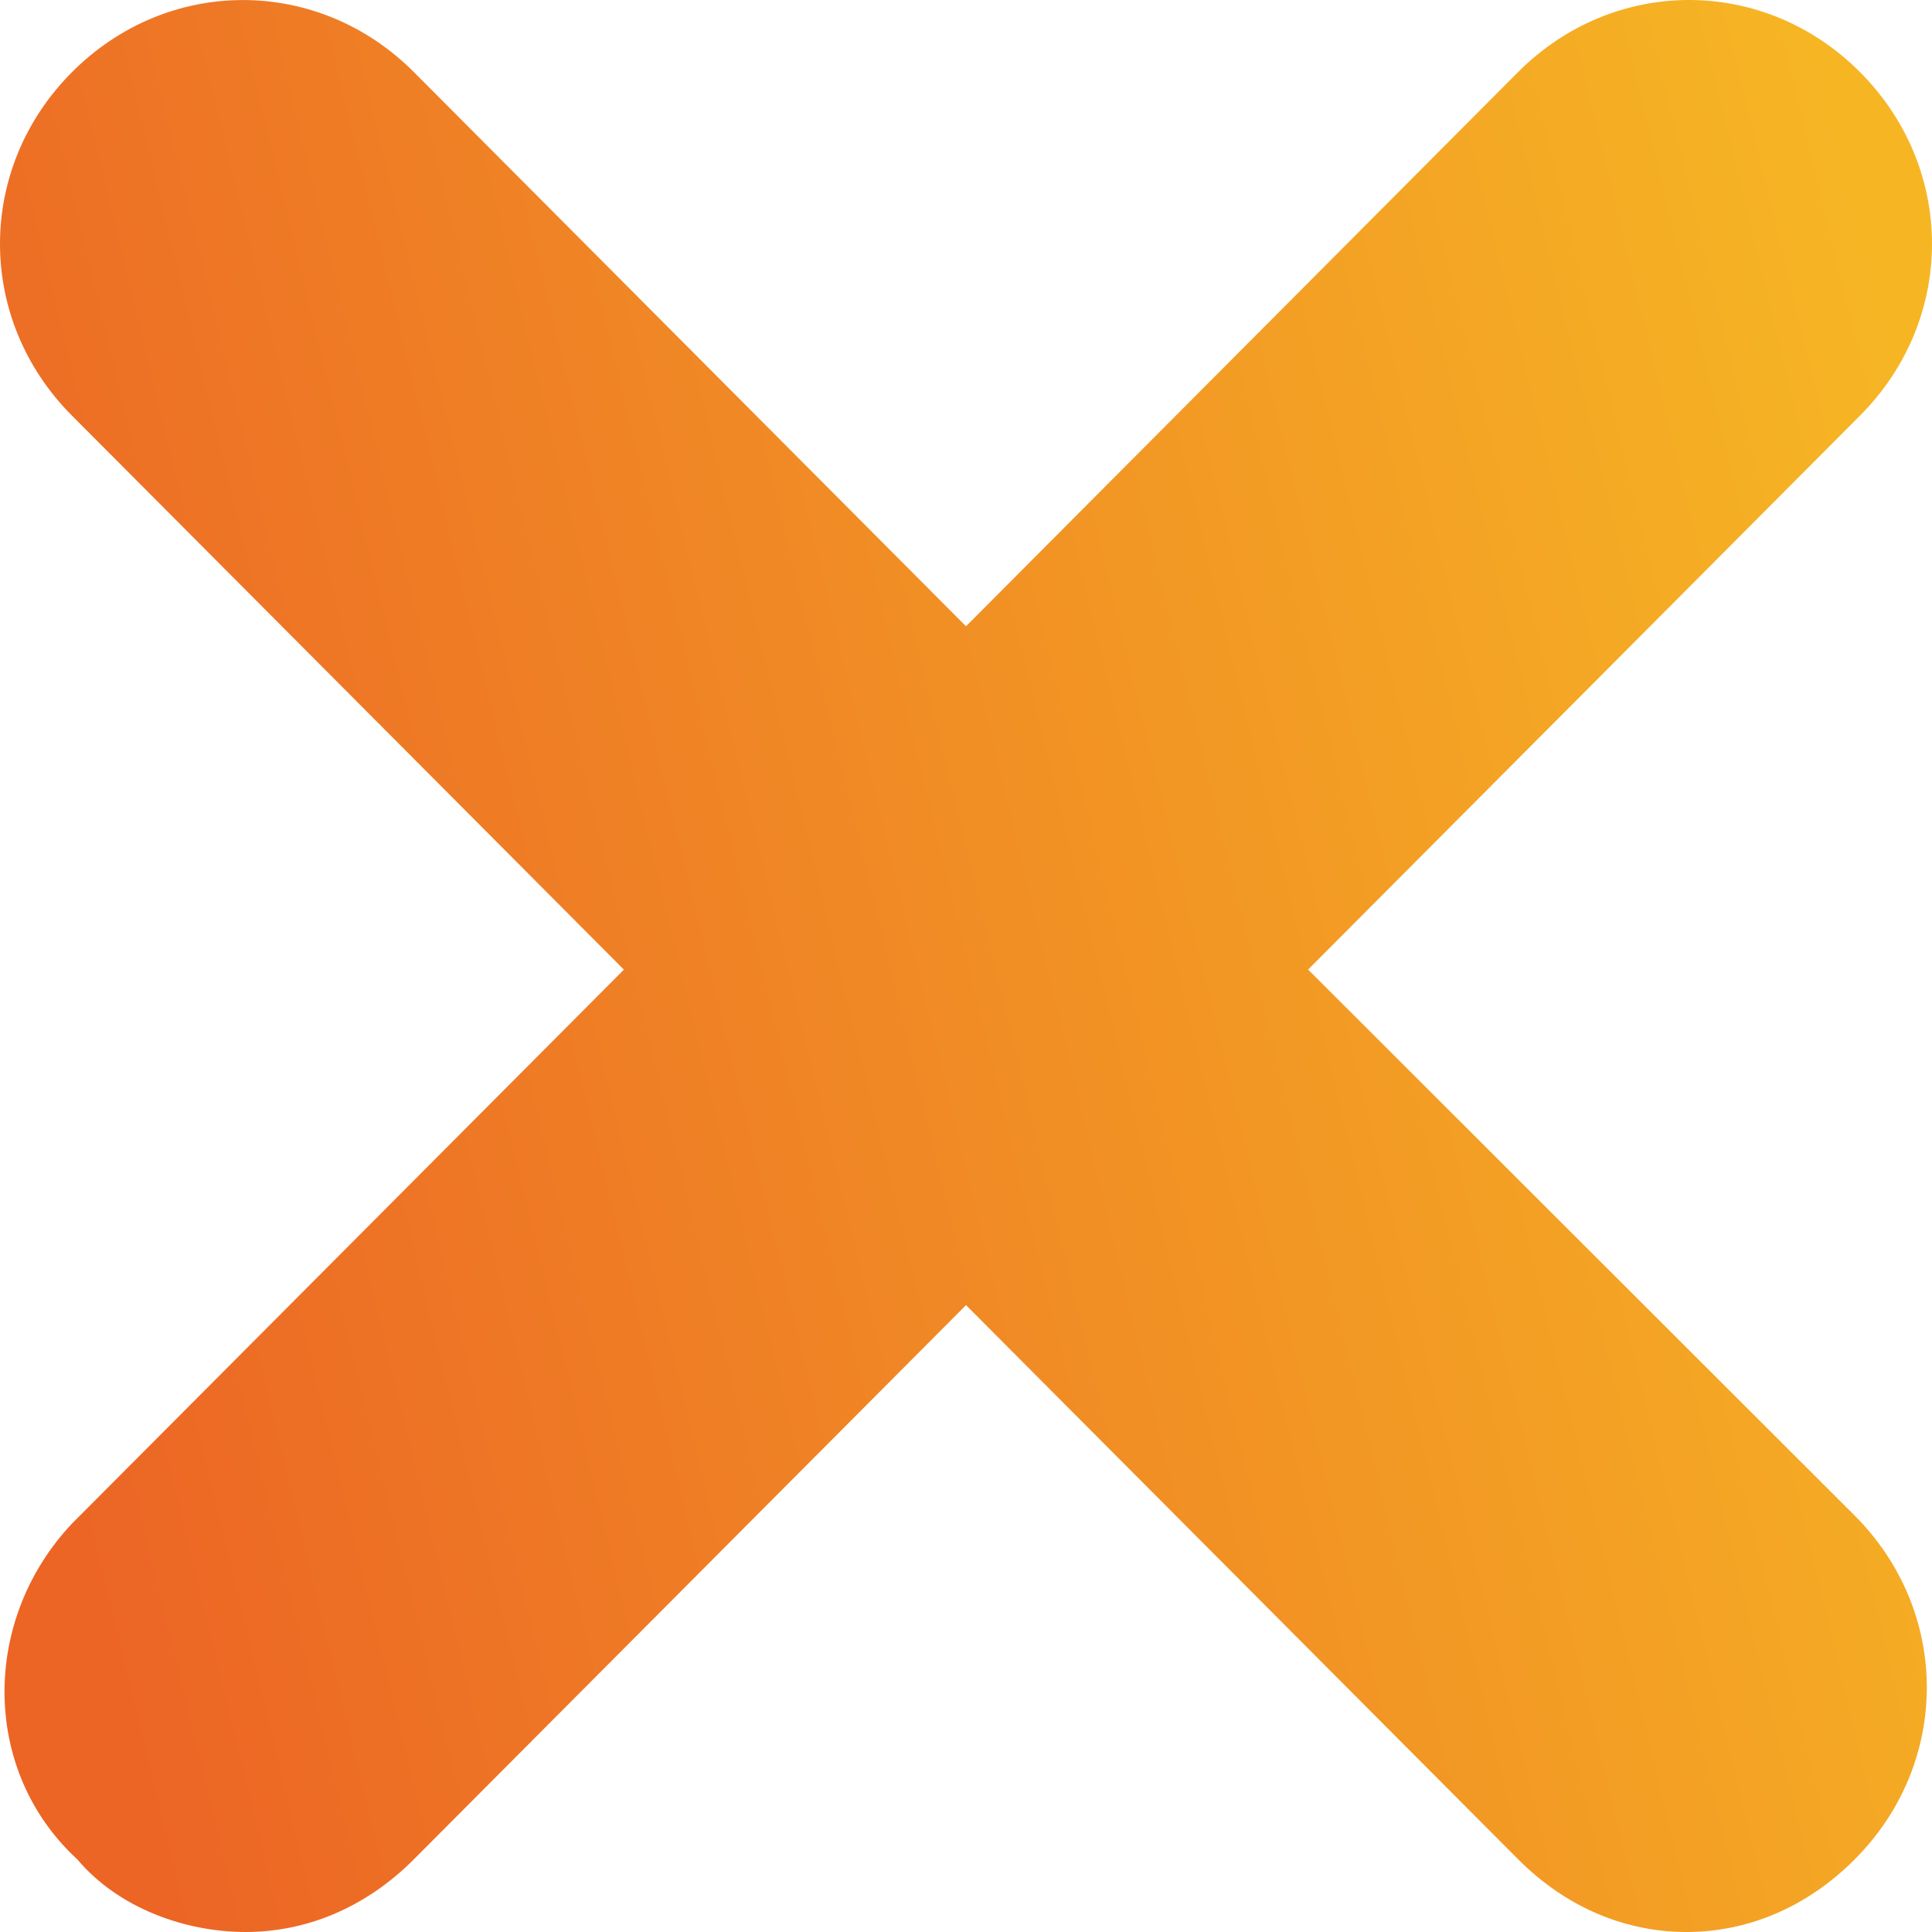 <svg width="90" height="90" viewBox="0 0 90 90" fill="none" xmlns="http://www.w3.org/2000/svg">
<path d="M3.594 86.607C5.526 88.91 8.664 90 11.441 90C14.217 90 16.994 88.91 19.287 86.607L45.001 60.798L70.715 86.607C73.009 88.91 75.786 90 78.562 90C81.338 90 84.116 88.91 86.409 86.607C90.875 82.124 90.875 75.096 86.409 70.612L60.936 45.166L86.65 19.357C91.117 14.874 91.117 7.846 86.65 3.362C82.183 -1.121 75.181 -1.121 70.714 3.362L45 29.174L19.286 3.364C14.819 -1.119 7.817 -1.119 3.35 3.364C-1.117 7.848 -1.117 14.875 3.35 19.359L29.064 45.169L3.35 70.978C-0.876 75.461 -0.876 82.489 3.592 86.609L3.594 86.607Z" fill="url(#paint0_linear_309_144)"/>
<defs>
<linearGradient id="paint0_linear_309_144" x1="-8.01373e-07" y1="55.825" x2="92.521" y2="33.478" gradientUnits="userSpaceOnUse">
<stop stop-color="#EC6525"/>
<stop offset="1" stop-color="#F6B624"/>
</linearGradient>
</defs>
</svg>
